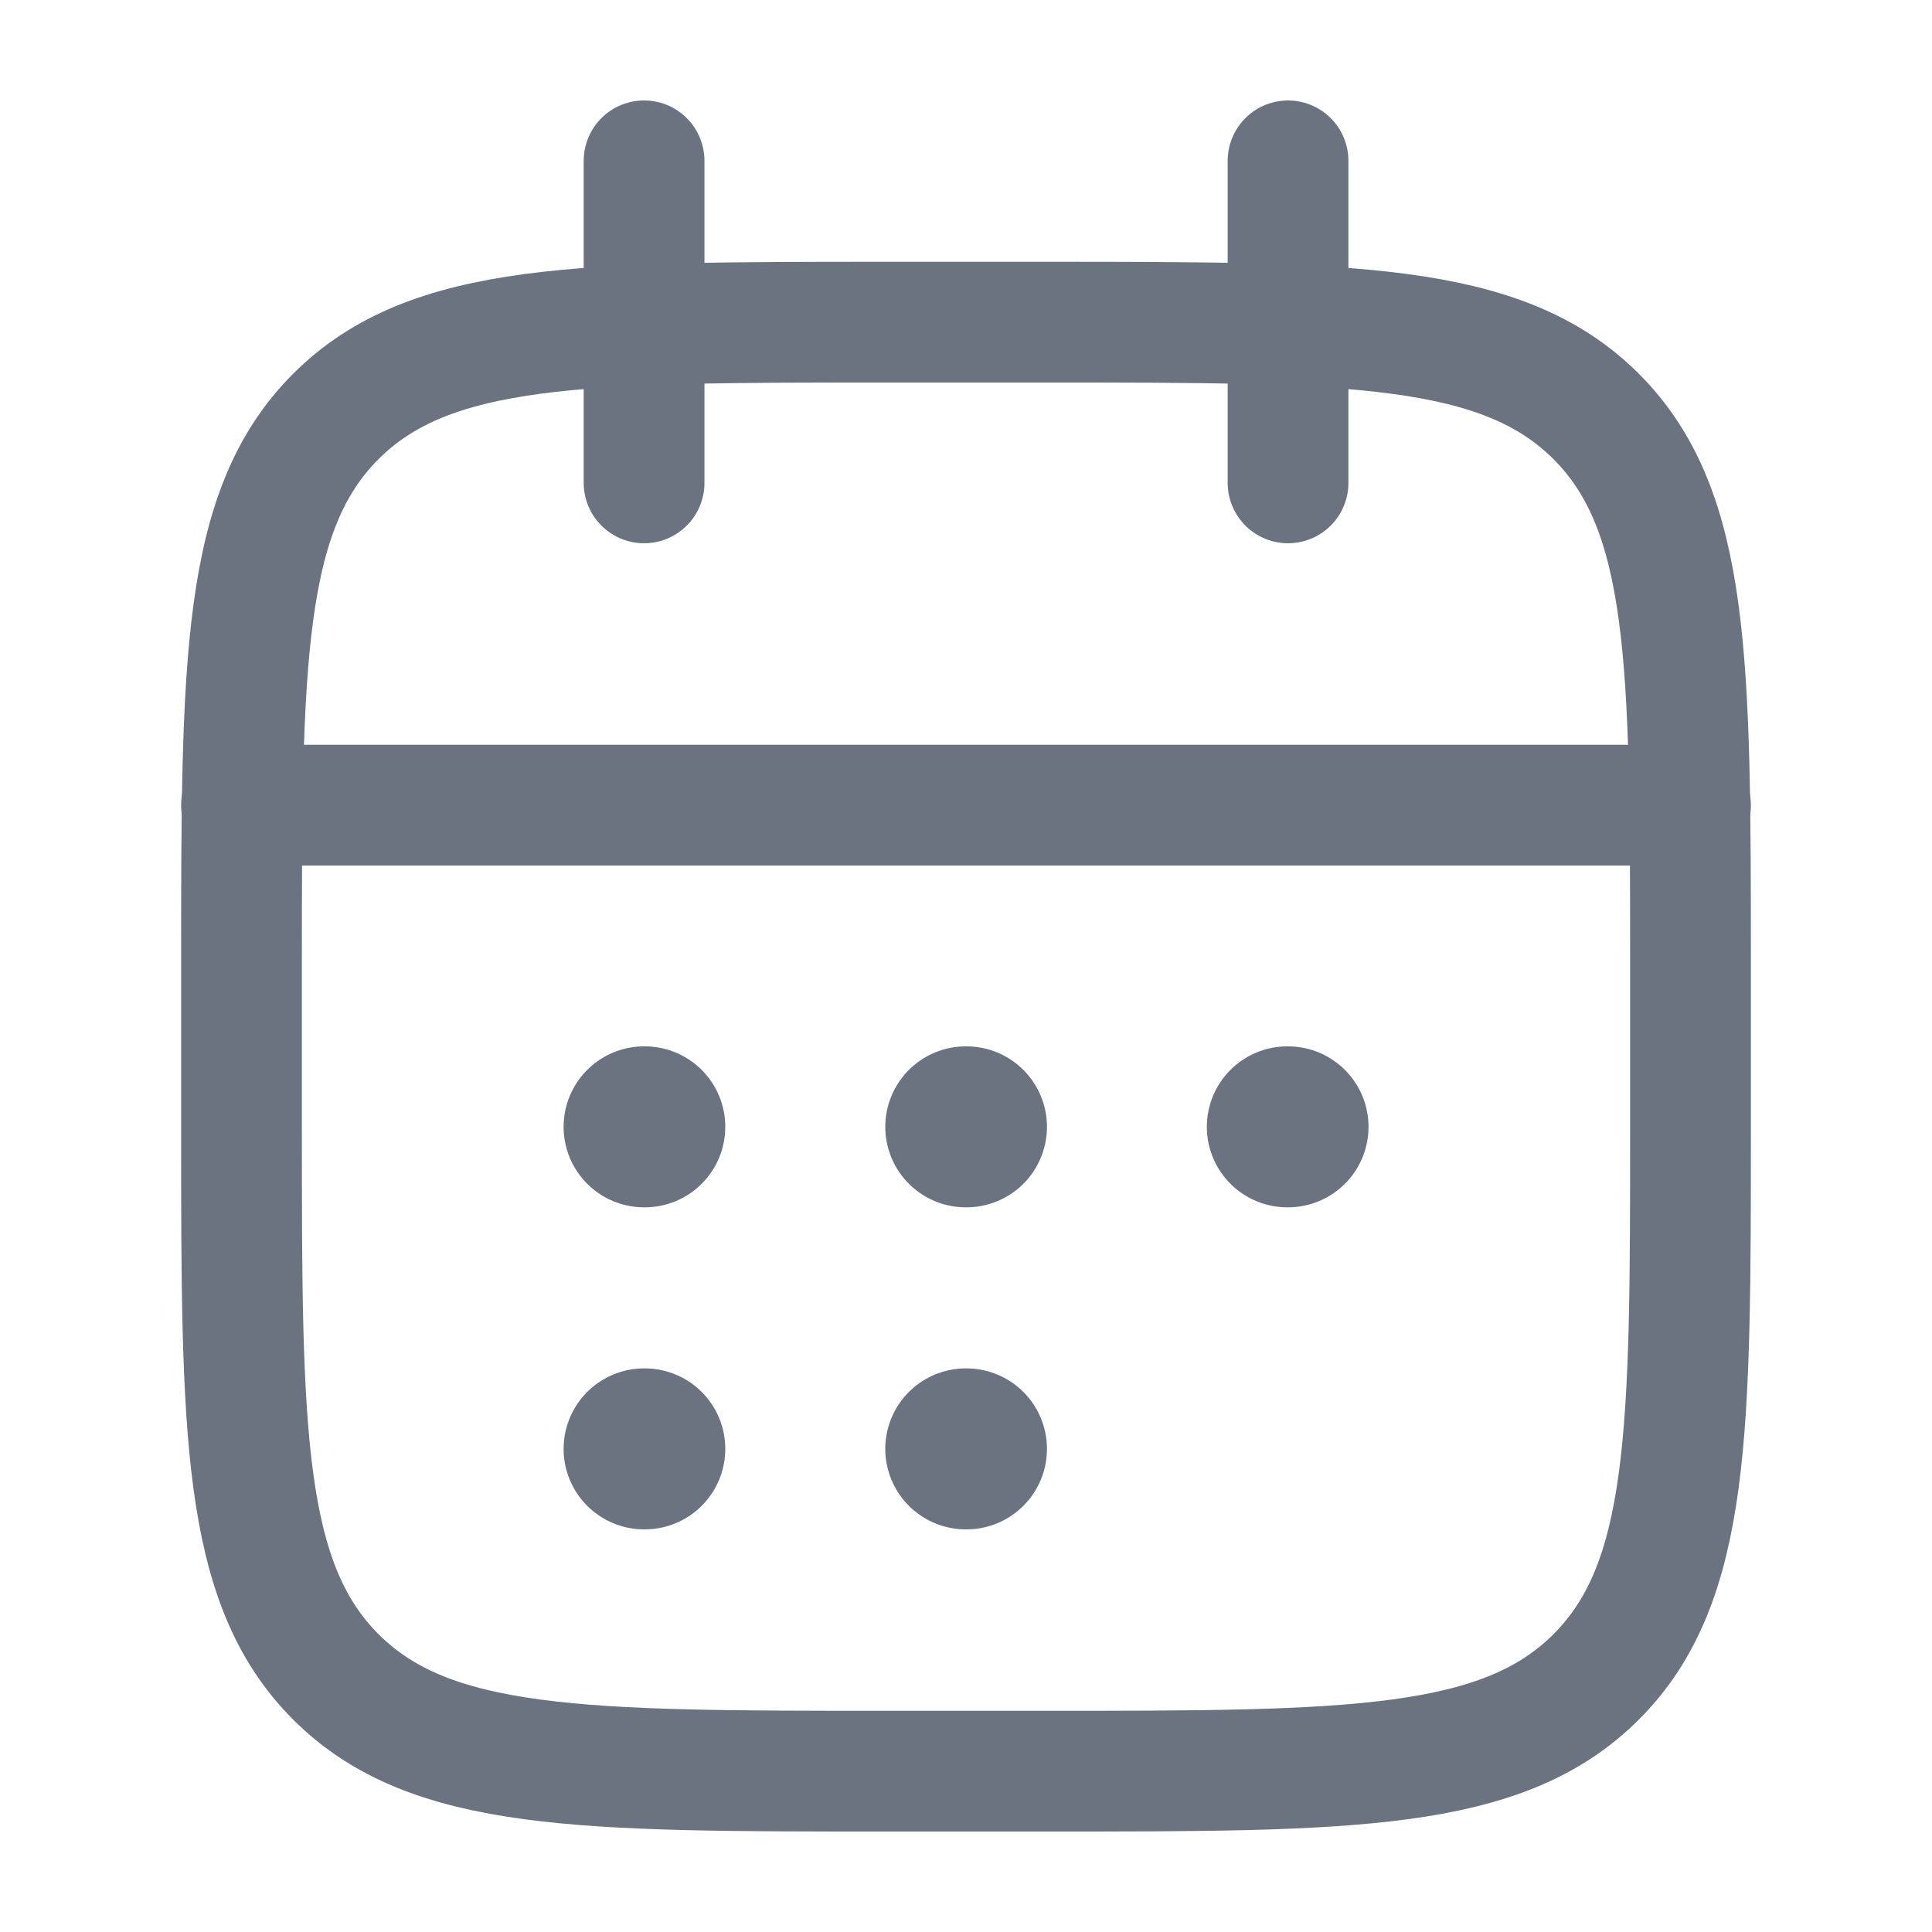 <?xml version="1.0" encoding="utf-8"?>
<svg xmlns="http://www.w3.org/2000/svg" fill="none" height="100%" overflow="visible" preserveAspectRatio="none" style="display: block;" viewBox="0 0 16 16" width="100%">
<g id="calendar-03-stroke-rounded 3">
<path d="M10.667 1.332V3.999M5.334 1.332V3.999" id="Vector" stroke="#6B7280" stroke-linecap="round" stroke-linejoin="round"/>
<path d="M8.667 2.668H7.333C4.819 2.668 3.562 2.668 2.781 3.449C2 4.23 2 5.487 2 8.001V9.335C2 11.849 2 13.106 2.781 13.887C3.562 14.668 4.819 14.668 7.333 14.668H8.667C11.181 14.668 12.438 14.668 13.219 13.887C14 13.106 14 11.849 14 9.335V8.001C14 5.487 14 4.23 13.219 3.449C12.438 2.668 11.181 2.668 8.667 2.668Z" id="Vector_2" stroke="#6B7280" stroke-linecap="round" stroke-linejoin="round"/>
<path d="M2 6.668H14" id="Vector_3" stroke="#6B7280" stroke-linecap="round" stroke-linejoin="round"/>
<path d="M7.998 9.332H8.004M7.998 11.999H8.004M10.661 9.332H10.667M5.334 9.332H5.34M5.334 11.999H5.34" id="Vector_4" stroke="#6B7280" stroke-linecap="round" stroke-linejoin="round" stroke-width="1.333"/>
</g>
</svg>